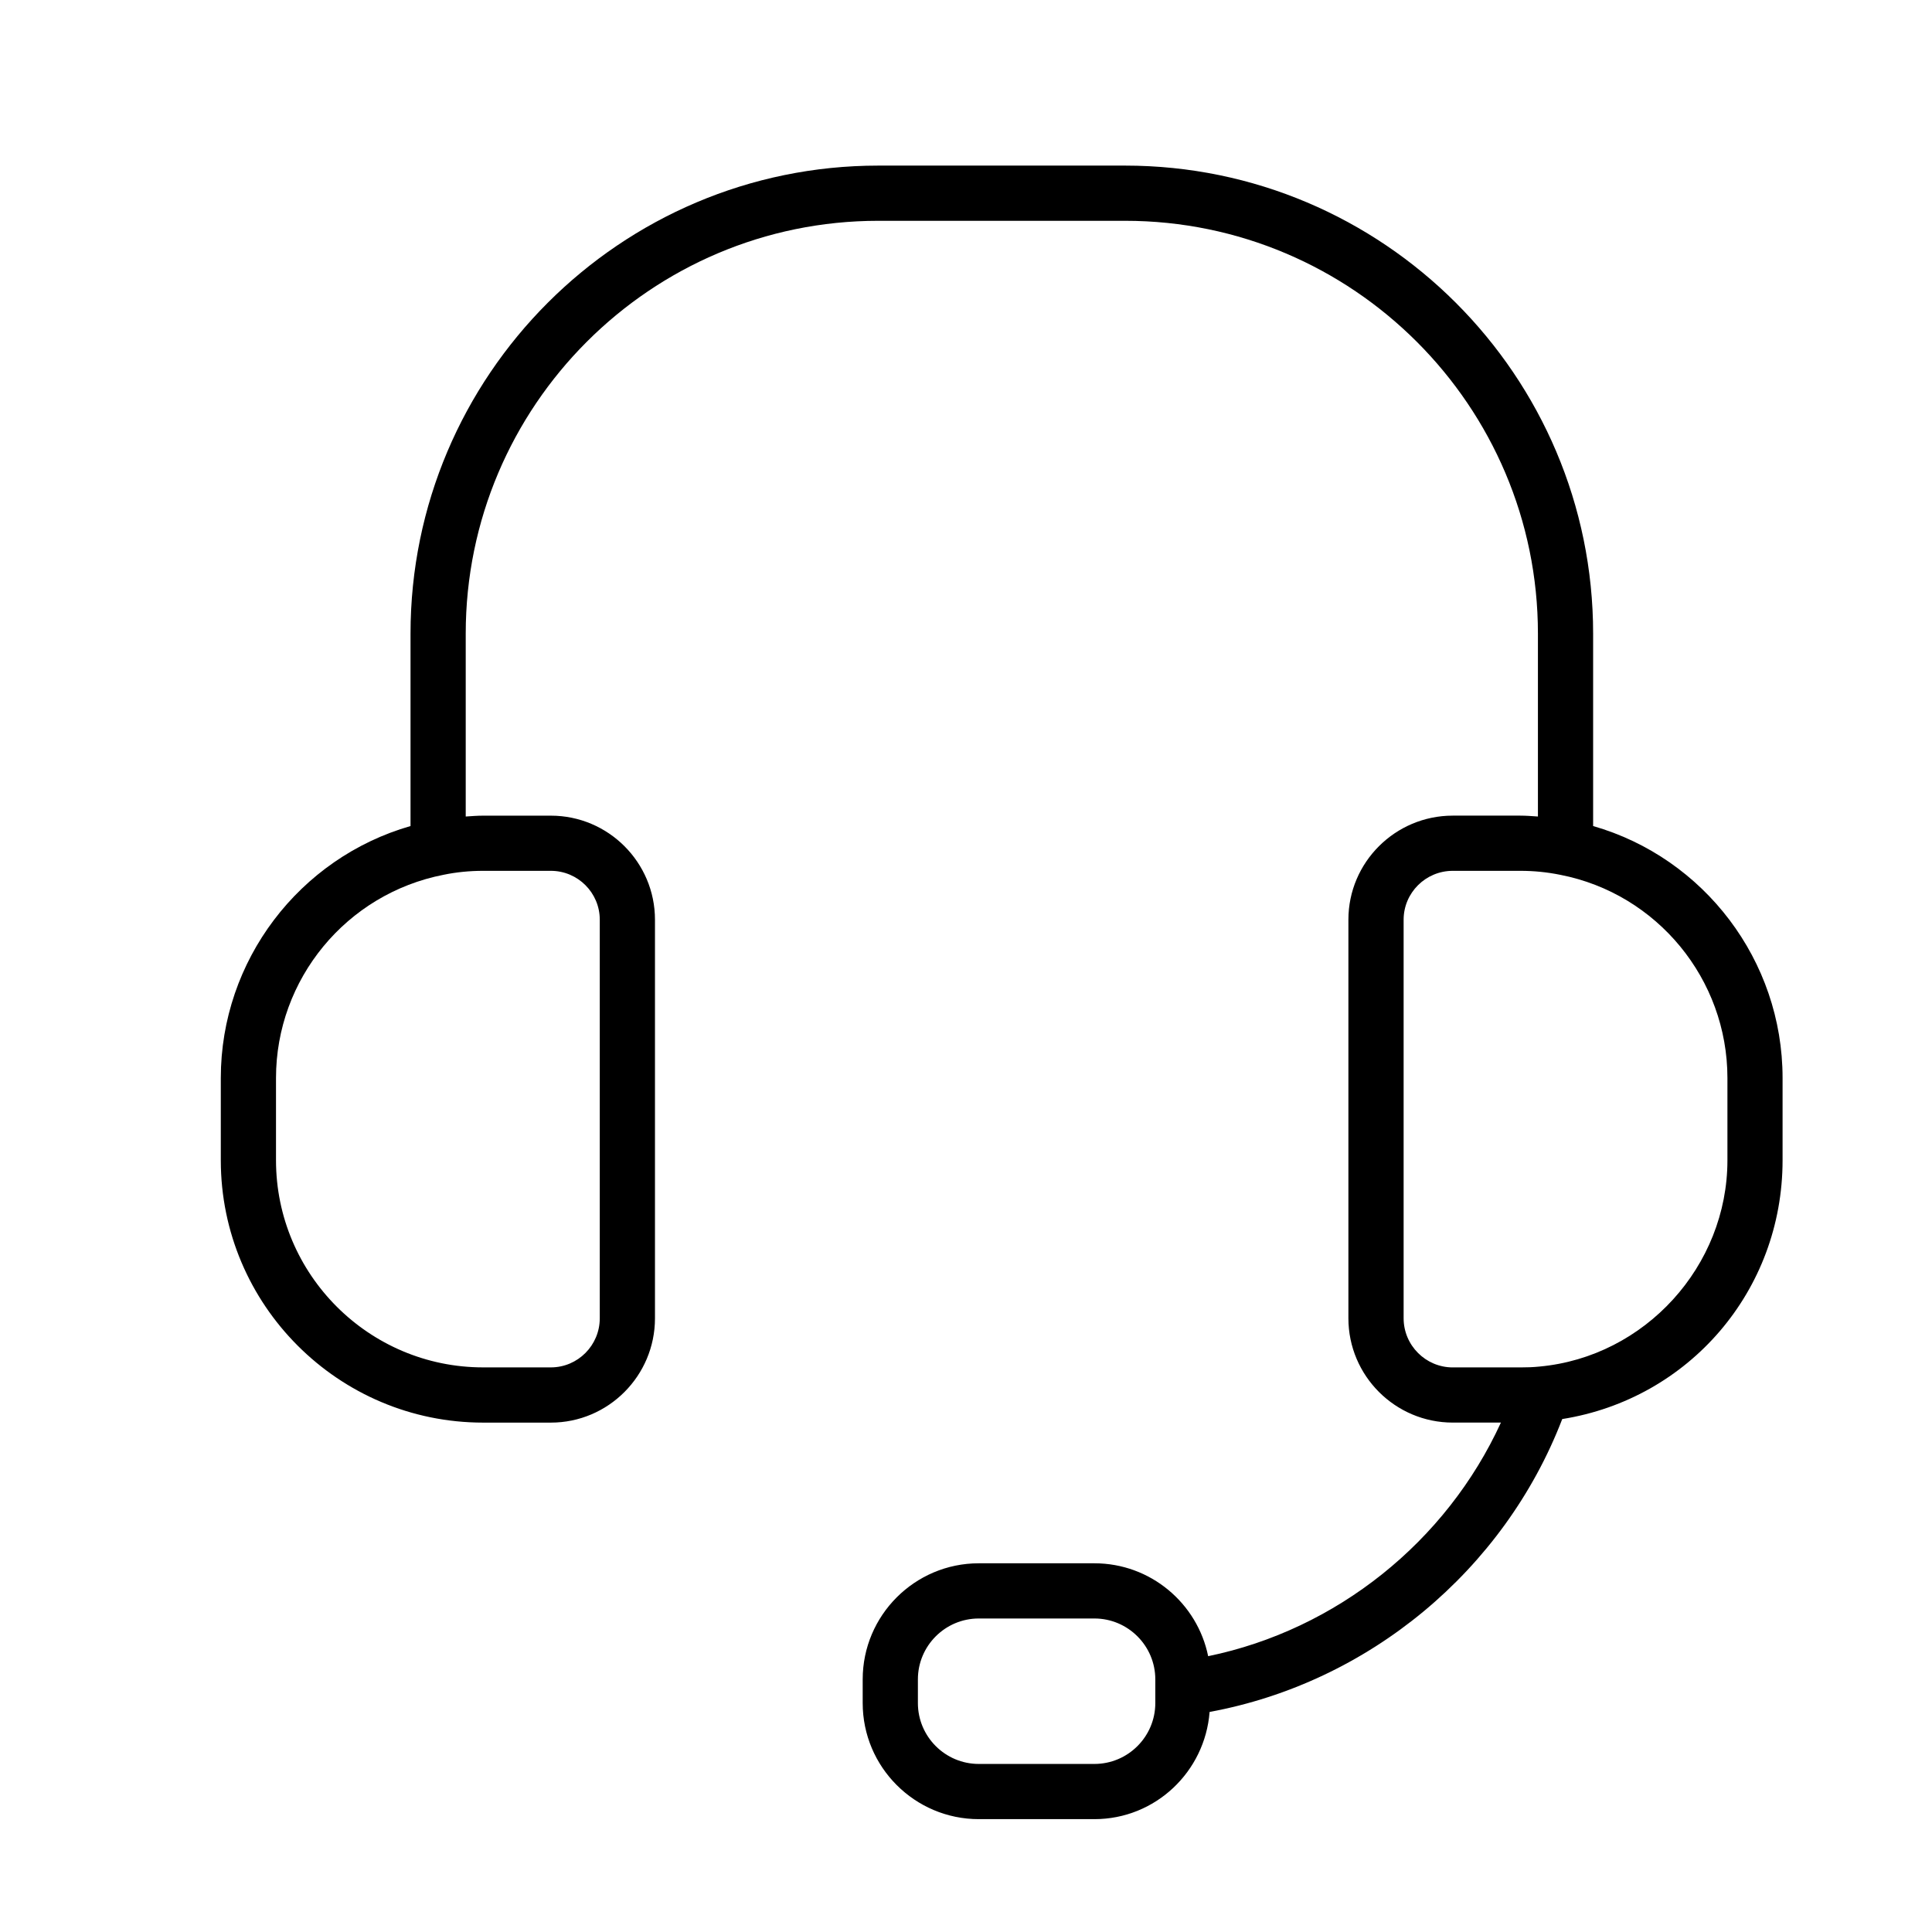 <svg width="70" height="70" viewBox="0 0 70 70" fill="none" xmlns="http://www.w3.org/2000/svg">
<path d="M43.774 60.008C43.384 58.089 41.685 56.641 39.653 56.641H35.463C33.144 56.641 31.257 58.528 31.257 60.847V61.705C31.257 64.024 33.144 65.911 35.463 65.911H39.653C41.862 65.911 43.659 64.193 43.826 62.027C49.592 60.965 54.49 56.903 56.603 51.415C61.195 50.685 64.586 46.765 64.586 42.038V39.058C64.586 34.8 61.742 31.083 57.722 29.929V22.958C57.722 13.607 50.115 6 40.764 6H31.822C22.477 6 14.874 13.607 14.874 22.958V29.929C10.845 31.086 8 34.801 8 39.059V42.039C8 47.28 12.264 51.544 17.505 51.544H19.959C22.039 51.544 23.731 49.848 23.731 47.764V33.324C23.731 31.244 22.039 29.553 19.959 29.553H17.505C17.292 29.553 17.083 29.57 16.874 29.584V22.958C16.874 14.71 23.58 8 31.822 8H40.764C49.012 8 55.722 14.71 55.722 22.958V29.584C55.509 29.569 55.296 29.552 55.081 29.552H52.636C50.551 29.552 48.855 31.244 48.855 33.323V47.763C48.855 49.847 50.551 51.543 52.636 51.543H54.381C52.402 55.86 48.428 59.047 43.773 60.007L43.774 60.008ZM41.859 61.705C41.859 62.921 40.87 63.911 39.653 63.911H35.463C34.247 63.911 33.257 62.922 33.257 61.705V60.847C33.257 59.631 34.246 58.641 35.463 58.641H39.653C40.869 58.641 41.859 59.631 41.859 60.847V61.705ZM19.959 31.552C20.936 31.552 21.731 32.347 21.731 33.323V47.763C21.731 48.744 20.936 49.543 19.959 49.543H17.505C13.366 49.543 10 46.176 10 42.038V39.058C10 35.477 12.549 32.382 16.072 31.695C16.531 31.6 17.013 31.552 17.506 31.552H19.959ZM50.856 47.763V33.323C50.856 32.346 51.655 31.552 52.637 31.552H55.082C55.579 31.552 56.052 31.599 56.535 31.697C60.042 32.382 62.588 35.478 62.588 39.058V42.038C62.588 45.876 59.602 49.159 55.779 49.513C55.549 49.537 55.32 49.544 55.082 49.544H52.637C51.655 49.544 50.856 48.744 50.856 47.763Z" fill="black"/>
</svg>
